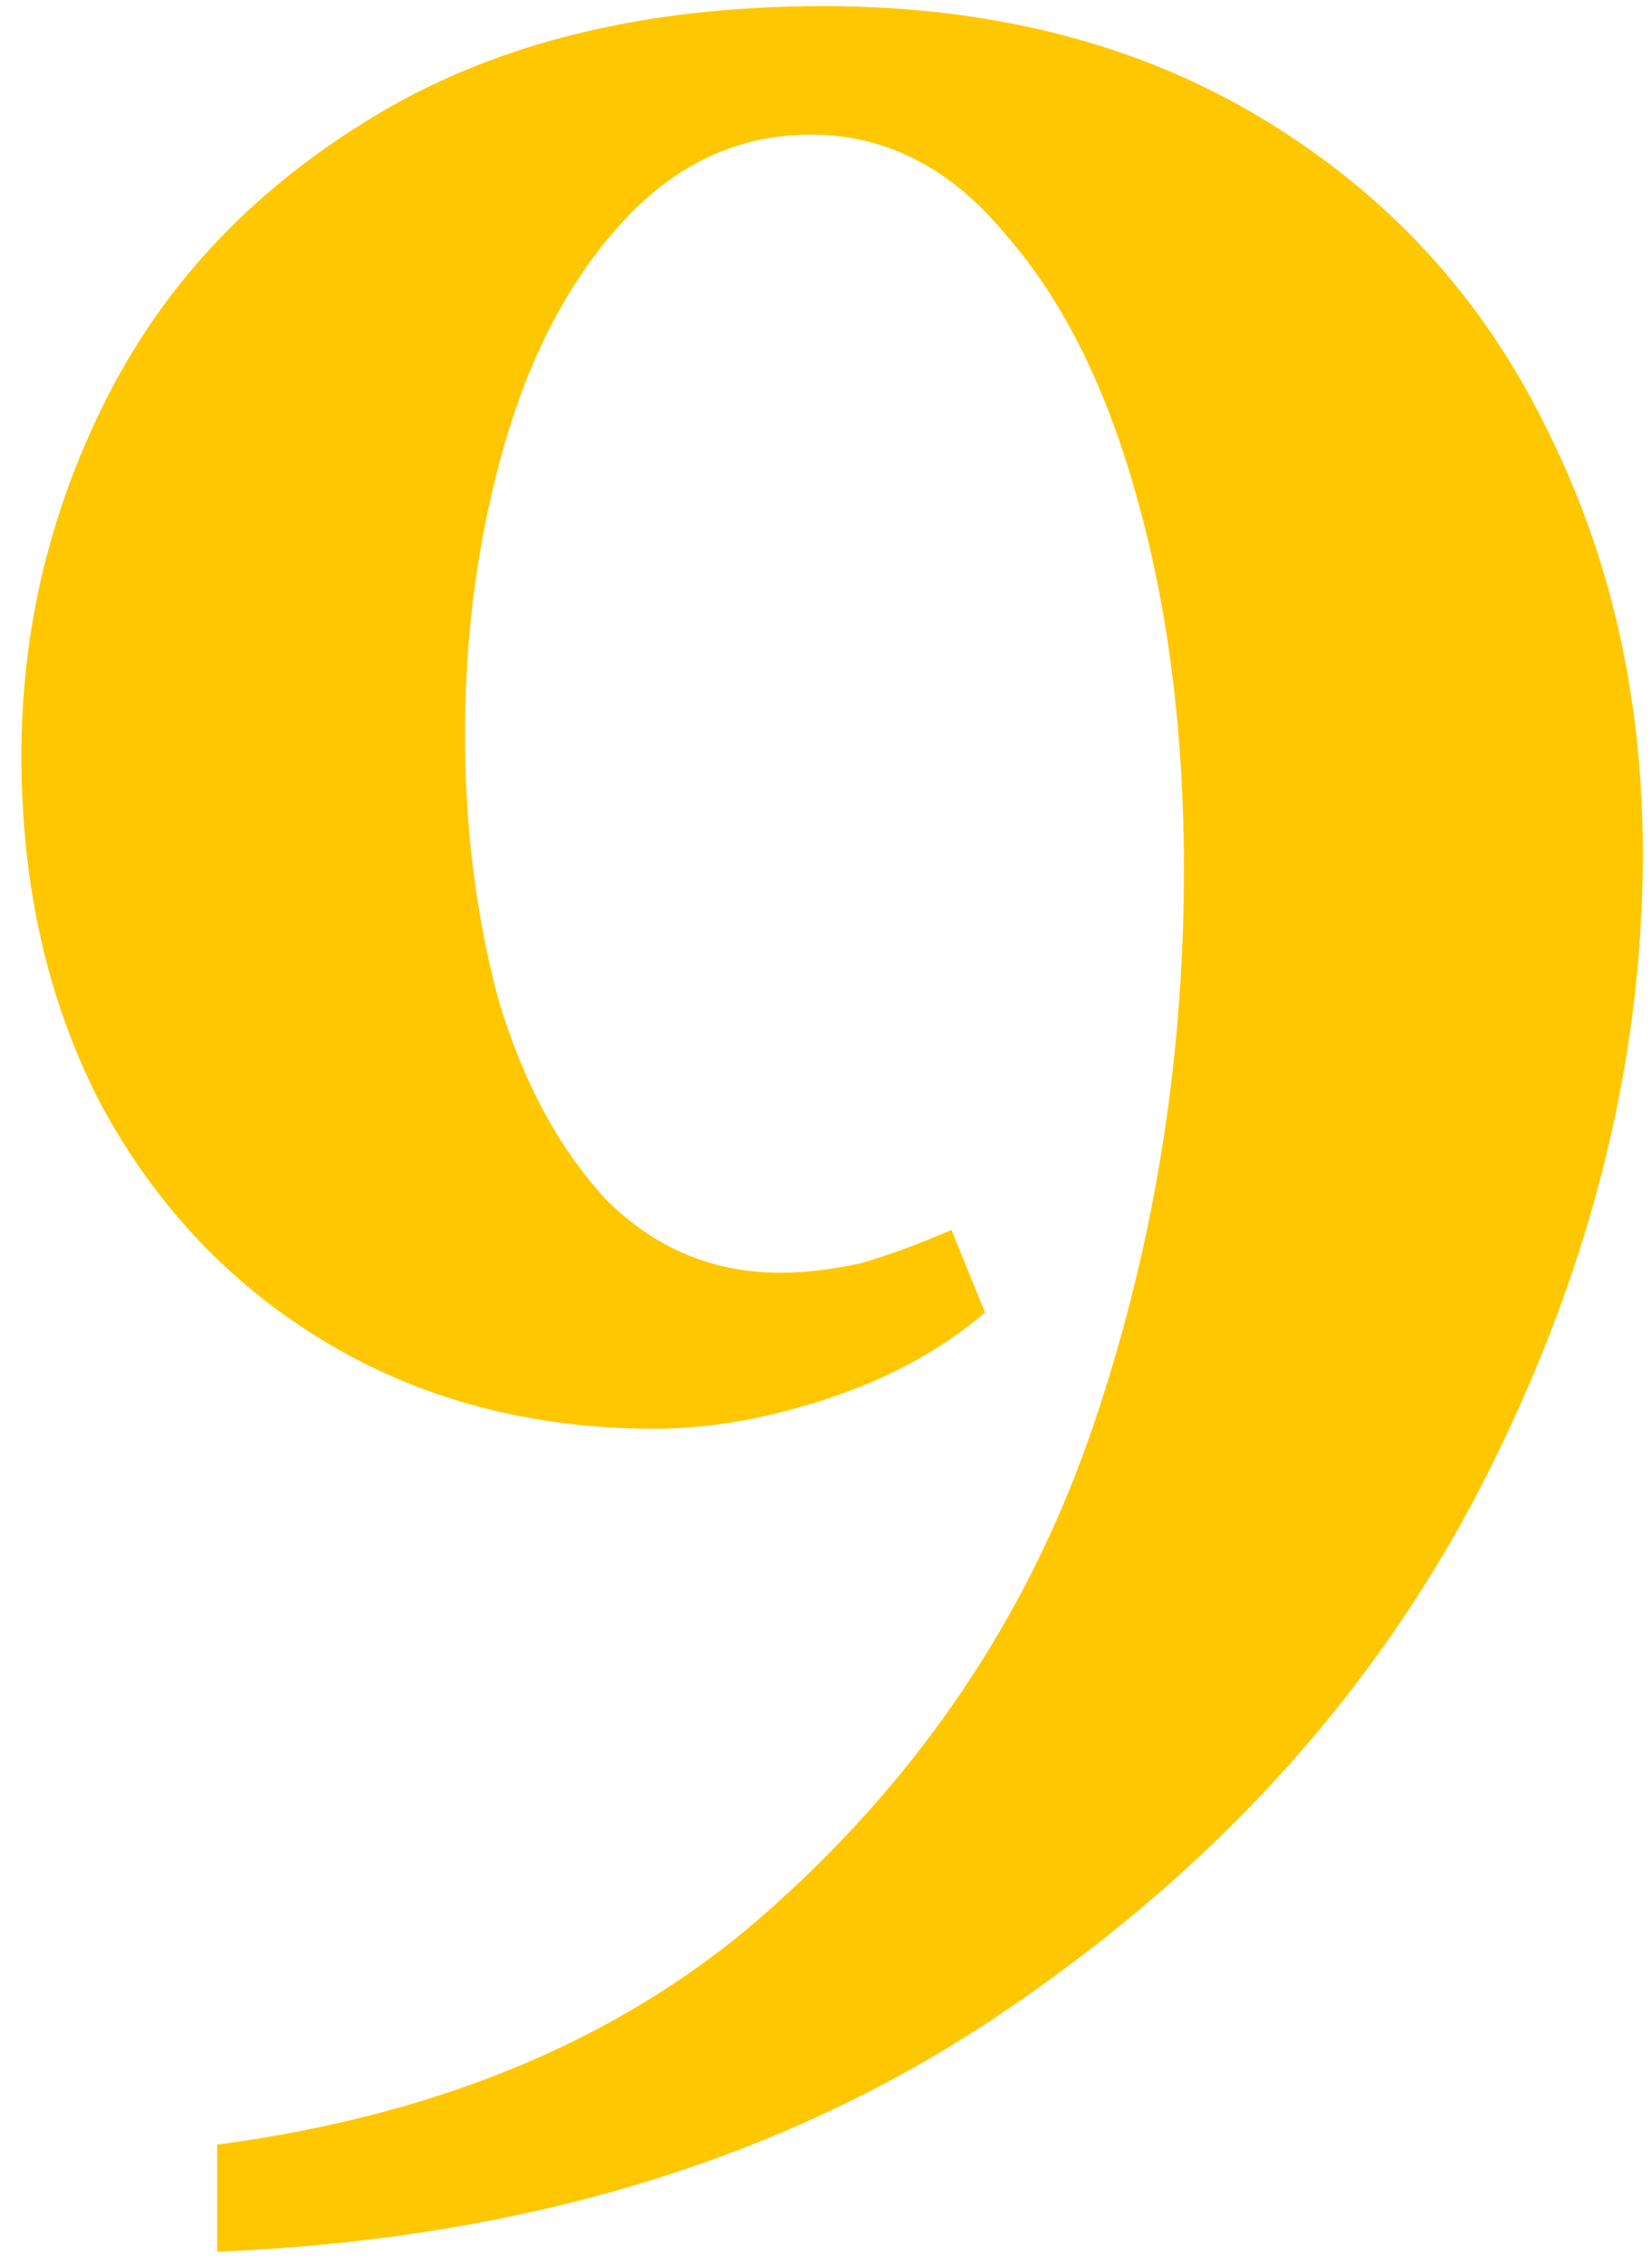 <?xml version="1.0" encoding="UTF-8"?> <svg xmlns="http://www.w3.org/2000/svg" width="54" height="74" viewBox="0 0 54 74" fill="none"><path d="M26.9 0.2C32.434 0.2 37.233 1.434 41.3 3.9C45.367 6.367 48.434 9.7 50.5 13.9C52.633 18.1 53.7 22.767 53.7 27.9C53.7 34.9 51.9 41.867 48.3 48.8C44.7 55.667 39.367 61.434 32.3 66.1C25.3 70.7 16.9 73.2 7.1 73.6V70.1C14.633 69.1 20.733 66.467 25.4 62.2C30.134 57.934 33.533 52.867 35.6 47C37.667 41.067 38.7 34.867 38.7 28.4C38.7 24 38.2 20 37.2 16.4C36.2 12.733 34.767 9.834 32.9 7.7C31.1 5.5 28.967 4.4 26.5 4.4C24.167 4.4 22.134 5.334 20.4 7.2C18.667 9.067 17.367 11.5 16.5 14.5C15.633 17.5 15.2 20.667 15.2 24C15.2 27.067 15.567 29.967 16.3 32.7C17.1 35.367 18.267 37.533 19.8 39.2C21.4 40.8 23.3 41.6 25.5 41.6C26.3 41.6 27.167 41.5 28.1 41.3C29.034 41.033 30.034 40.667 31.1 40.2L32.2 42.9C30.8 44.1 29.1 45.033 27.1 45.7C25.1 46.367 23.2 46.7 21.4 46.7C17.4 46.7 13.834 45.767 10.7 43.9C7.567 42.033 5.1 39.434 3.3 36.1C1.567 32.767 0.7 28.967 0.7 24.7C0.7 20.5 1.667 16.534 3.6 12.8C5.534 9.067 8.467 6.034 12.4 3.7C16.334 1.367 21.167 0.2 26.9 0.2Z" fill="#FFC700"></path></svg> 